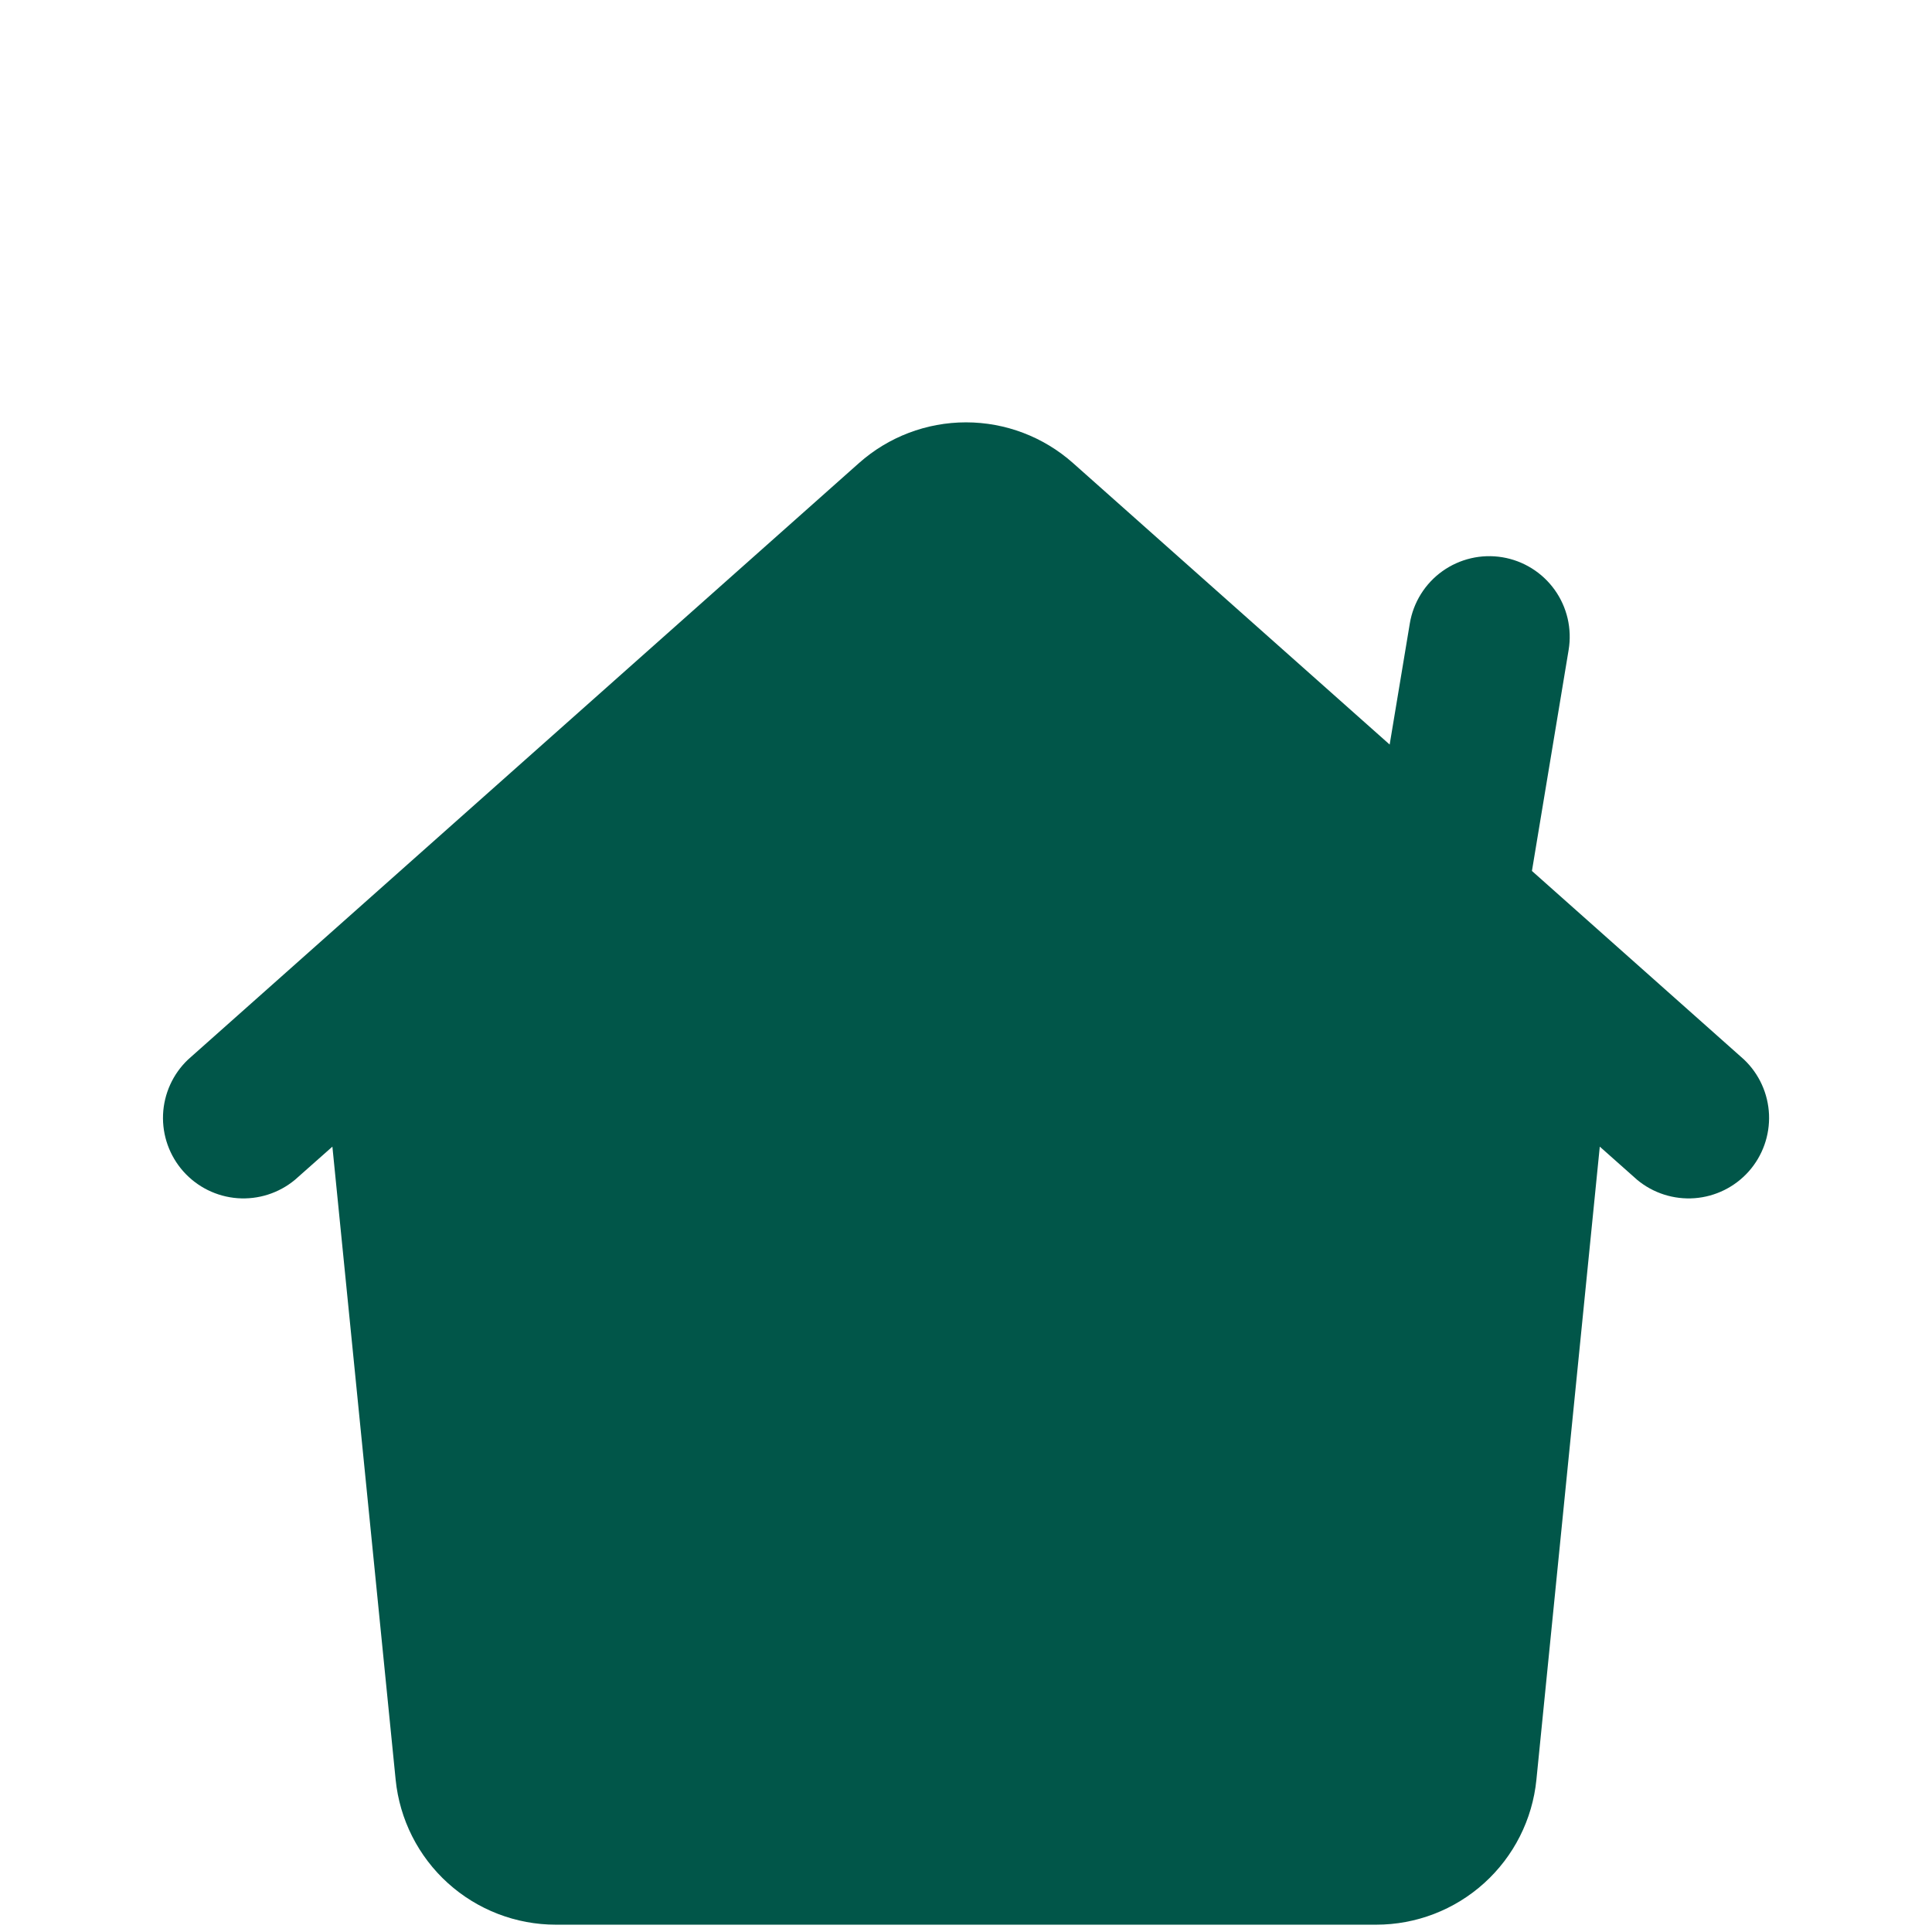 <svg width="66" height="66" viewBox="0 0 66 66" fill="none" xmlns="http://www.w3.org/2000/svg">
<g filter="url(#filter0_dd_267_1872)">
<path fill-rule="evenodd" clip-rule="evenodd" d="M29.345 7.818C30.352 6.923 31.653 6.428 33 6.428C34.347 6.428 35.648 6.923 36.655 7.818L47.473 17.435L48.161 13.299C48.22 12.943 48.349 12.602 48.54 12.295C48.731 11.989 48.98 11.723 49.274 11.513C49.568 11.303 49.9 11.153 50.252 11.071C50.604 10.989 50.968 10.978 51.325 11.037C51.681 11.096 52.022 11.225 52.328 11.416C52.635 11.607 52.901 11.857 53.111 12.151C53.321 12.444 53.471 12.777 53.553 13.129C53.634 13.48 53.646 13.845 53.587 14.201L52.333 21.753L59.579 28.196C60.096 28.687 60.402 29.361 60.432 30.073C60.462 30.787 60.214 31.483 59.74 32.017C59.266 32.55 58.603 32.878 57.892 32.932C57.18 32.985 56.475 32.76 55.927 32.304L54.651 31.171L52.486 52.797C52.351 54.155 51.715 55.414 50.703 56.329C49.692 57.244 48.376 57.751 47.011 57.75H18.989C17.625 57.75 16.31 57.243 15.298 56.328C14.287 55.413 13.652 54.154 13.516 52.797L11.355 31.171L10.076 32.304C9.527 32.76 8.823 32.985 8.111 32.932C7.4 32.878 6.737 32.55 6.263 32.017C5.789 31.483 5.54 30.787 5.57 30.073C5.601 29.361 5.907 28.687 6.424 28.196L29.345 7.818Z" fill="url(#paint0_linear_267_1872)"/>
</g>
<defs>
<filter id="filter0_dd_267_1872" x="-4" y="0" width="74" height="74" filterUnits="userSpaceOnUse" color-interpolation-filters="sRGB">
<feFlood flood-opacity="0" result="BackgroundImageFix"/>
<feColorMatrix in="SourceAlpha" type="matrix" values="0 0 0 0 0 0 0 0 0 0 0 0 0 0 0 0 0 0 127 0" result="hardAlpha"/>
<feOffset dy="4"/>
<feGaussianBlur stdDeviation="2"/>
<feComposite in2="hardAlpha" operator="out"/>
<feColorMatrix type="matrix" values="0 0 0 0 0 0 0 0 0 0 0 0 0 0 0 0 0 0 0.25 0"/>
<feBlend mode="normal" in2="BackgroundImageFix" result="effect1_dropShadow_267_1872"/>
<feColorMatrix in="SourceAlpha" type="matrix" values="0 0 0 0 0 0 0 0 0 0 0 0 0 0 0 0 0 0 127 0" result="hardAlpha"/>
<feOffset dy="4"/>
<feGaussianBlur stdDeviation="2"/>
<feComposite in2="hardAlpha" operator="out"/>
<feColorMatrix type="matrix" values="0 0 0 0 0 0 0 0 0 0 0 0 0 0 0 0 0 0 0.25 0"/>
<feBlend mode="normal" in2="effect1_dropShadow_267_1872" result="effect2_dropShadow_267_1872"/>
<feBlend mode="normal" in="SourceGraphic" in2="effect2_dropShadow_267_1872" result="shape"/>
</filter>
<linearGradient id="paint0_linear_267_1872" x1="33.001" y1="6.428" x2="33.001" y2="57.75" gradientUnits="userSpaceOnUse">
<stop offset="1" stop-color="#015649"/>
</linearGradient>
</defs>
</svg>
